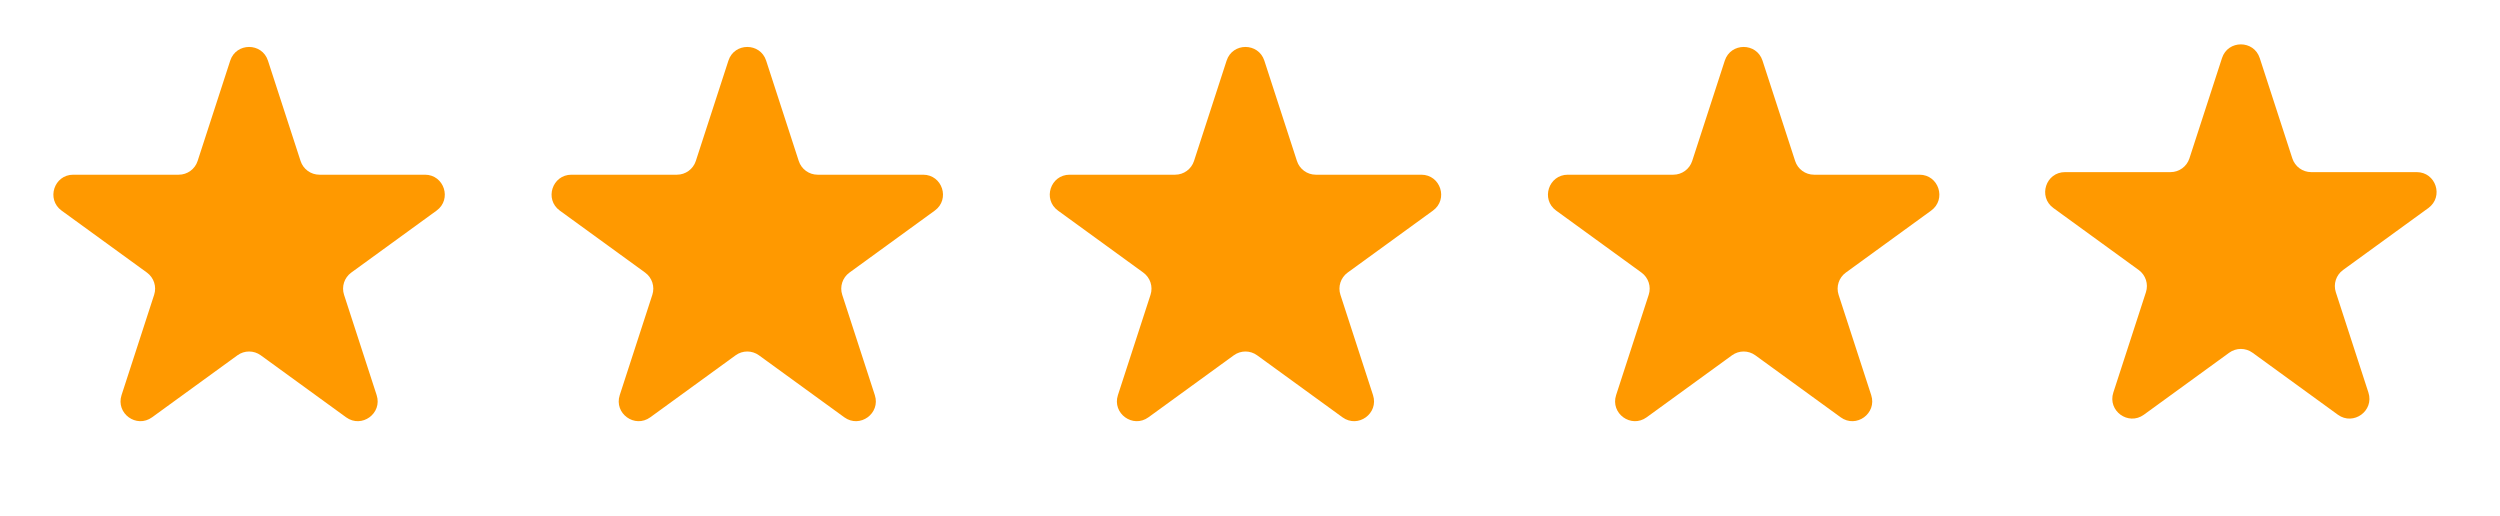 <?xml version="1.0" encoding="UTF-8"?>
<svg xmlns="http://www.w3.org/2000/svg" width="126" height="26" viewBox="0 0 126 26" fill="none">
  <path d="M11.603 3.057C11.903 2.136 13.206 2.136 13.505 3.057L15.149 8.114C15.282 8.526 15.666 8.805 16.1 8.805H21.417C22.385 8.805 22.788 10.045 22.004 10.614L17.703 13.739C17.352 13.994 17.206 14.445 17.34 14.857L18.983 19.914C19.282 20.836 18.227 21.602 17.444 21.032L13.142 17.907C12.792 17.652 12.317 17.652 11.967 17.907L7.665 21.032C6.881 21.602 5.827 20.836 6.126 19.914L7.769 14.857C7.903 14.445 7.756 13.994 7.406 13.739L3.104 10.614C2.321 10.045 2.723 8.805 3.692 8.805H9.009C9.442 8.805 9.826 8.526 9.96 8.114L11.603 3.057Z" fill="#FF9900"></path>
  <path d="M86.929 3.057C87.229 2.136 88.532 2.136 88.831 3.057L90.475 8.114C90.608 8.526 90.992 8.805 91.426 8.805H96.743C97.711 8.805 98.114 10.045 97.33 10.614L93.029 13.739C92.678 13.994 92.532 14.445 92.665 14.857L94.309 19.914C94.608 20.836 93.553 21.602 92.77 21.032L88.468 17.907C88.118 17.652 87.643 17.652 87.293 17.907L82.991 21.032C82.207 21.602 81.153 20.836 81.452 19.914L83.095 14.857C83.229 14.445 83.082 13.994 82.732 13.739L78.43 10.614C77.647 10.045 78.049 8.805 79.018 8.805H84.335C84.768 8.805 85.152 8.526 85.286 8.114L86.929 3.057Z" fill="#FF9900"></path>
  <path d="M111.989 2.927C112.288 2.006 113.592 2.006 113.891 2.927L115.534 7.984C115.668 8.396 116.052 8.675 116.485 8.675H121.802C122.771 8.675 123.174 9.914 122.39 10.484L118.088 13.609C117.738 13.864 117.591 14.315 117.725 14.727L119.368 19.784C119.668 20.705 118.613 21.471 117.829 20.902L113.528 17.777C113.177 17.522 112.703 17.522 112.352 17.777L108.051 20.902C107.267 21.471 106.212 20.705 106.512 19.784L108.155 14.727C108.289 14.315 108.142 13.864 107.792 13.609L103.49 10.484C102.706 9.914 103.109 8.675 104.078 8.675H109.395C109.828 8.675 110.212 8.396 110.346 7.984L111.989 2.927Z" fill="#FF9900"></path>
  <path d="M61.821 3.057C62.12 2.136 63.423 2.136 63.723 3.057L65.366 8.114C65.5 8.526 65.884 8.805 66.317 8.805H71.634C72.603 8.805 73.005 10.045 72.222 10.614L67.92 13.739C67.57 13.994 67.423 14.445 67.557 14.857L69.2 19.914C69.499 20.836 68.445 21.602 67.661 21.032L63.359 17.907C63.009 17.652 62.534 17.652 62.184 17.907L57.882 21.032C57.099 21.602 56.044 20.836 56.343 19.914L57.987 14.857C58.12 14.445 57.974 13.994 57.623 13.739L53.322 10.614C52.538 10.045 52.941 8.805 53.91 8.805H59.227C59.66 8.805 60.044 8.526 60.178 8.114L61.821 3.057Z" fill="#FF9900"></path>
  <path d="M36.712 3.057C37.011 2.136 38.315 2.136 38.614 3.057L40.257 8.114C40.391 8.526 40.775 8.805 41.208 8.805H46.525C47.494 8.805 47.897 10.045 47.113 10.614L42.812 13.739C42.461 13.994 42.314 14.445 42.448 14.857L44.091 19.914C44.391 20.836 43.336 21.602 42.553 21.032L38.251 17.907C37.9 17.652 37.426 17.652 37.075 17.907L32.774 21.032C31.99 21.602 30.936 20.836 31.235 19.914L32.878 14.857C33.012 14.445 32.865 13.994 32.515 13.739L28.213 10.614C27.429 10.045 27.832 8.805 28.801 8.805H34.118C34.551 8.805 34.935 8.526 35.069 8.114L36.712 3.057Z" fill="#FF9900"></path>
</svg>
